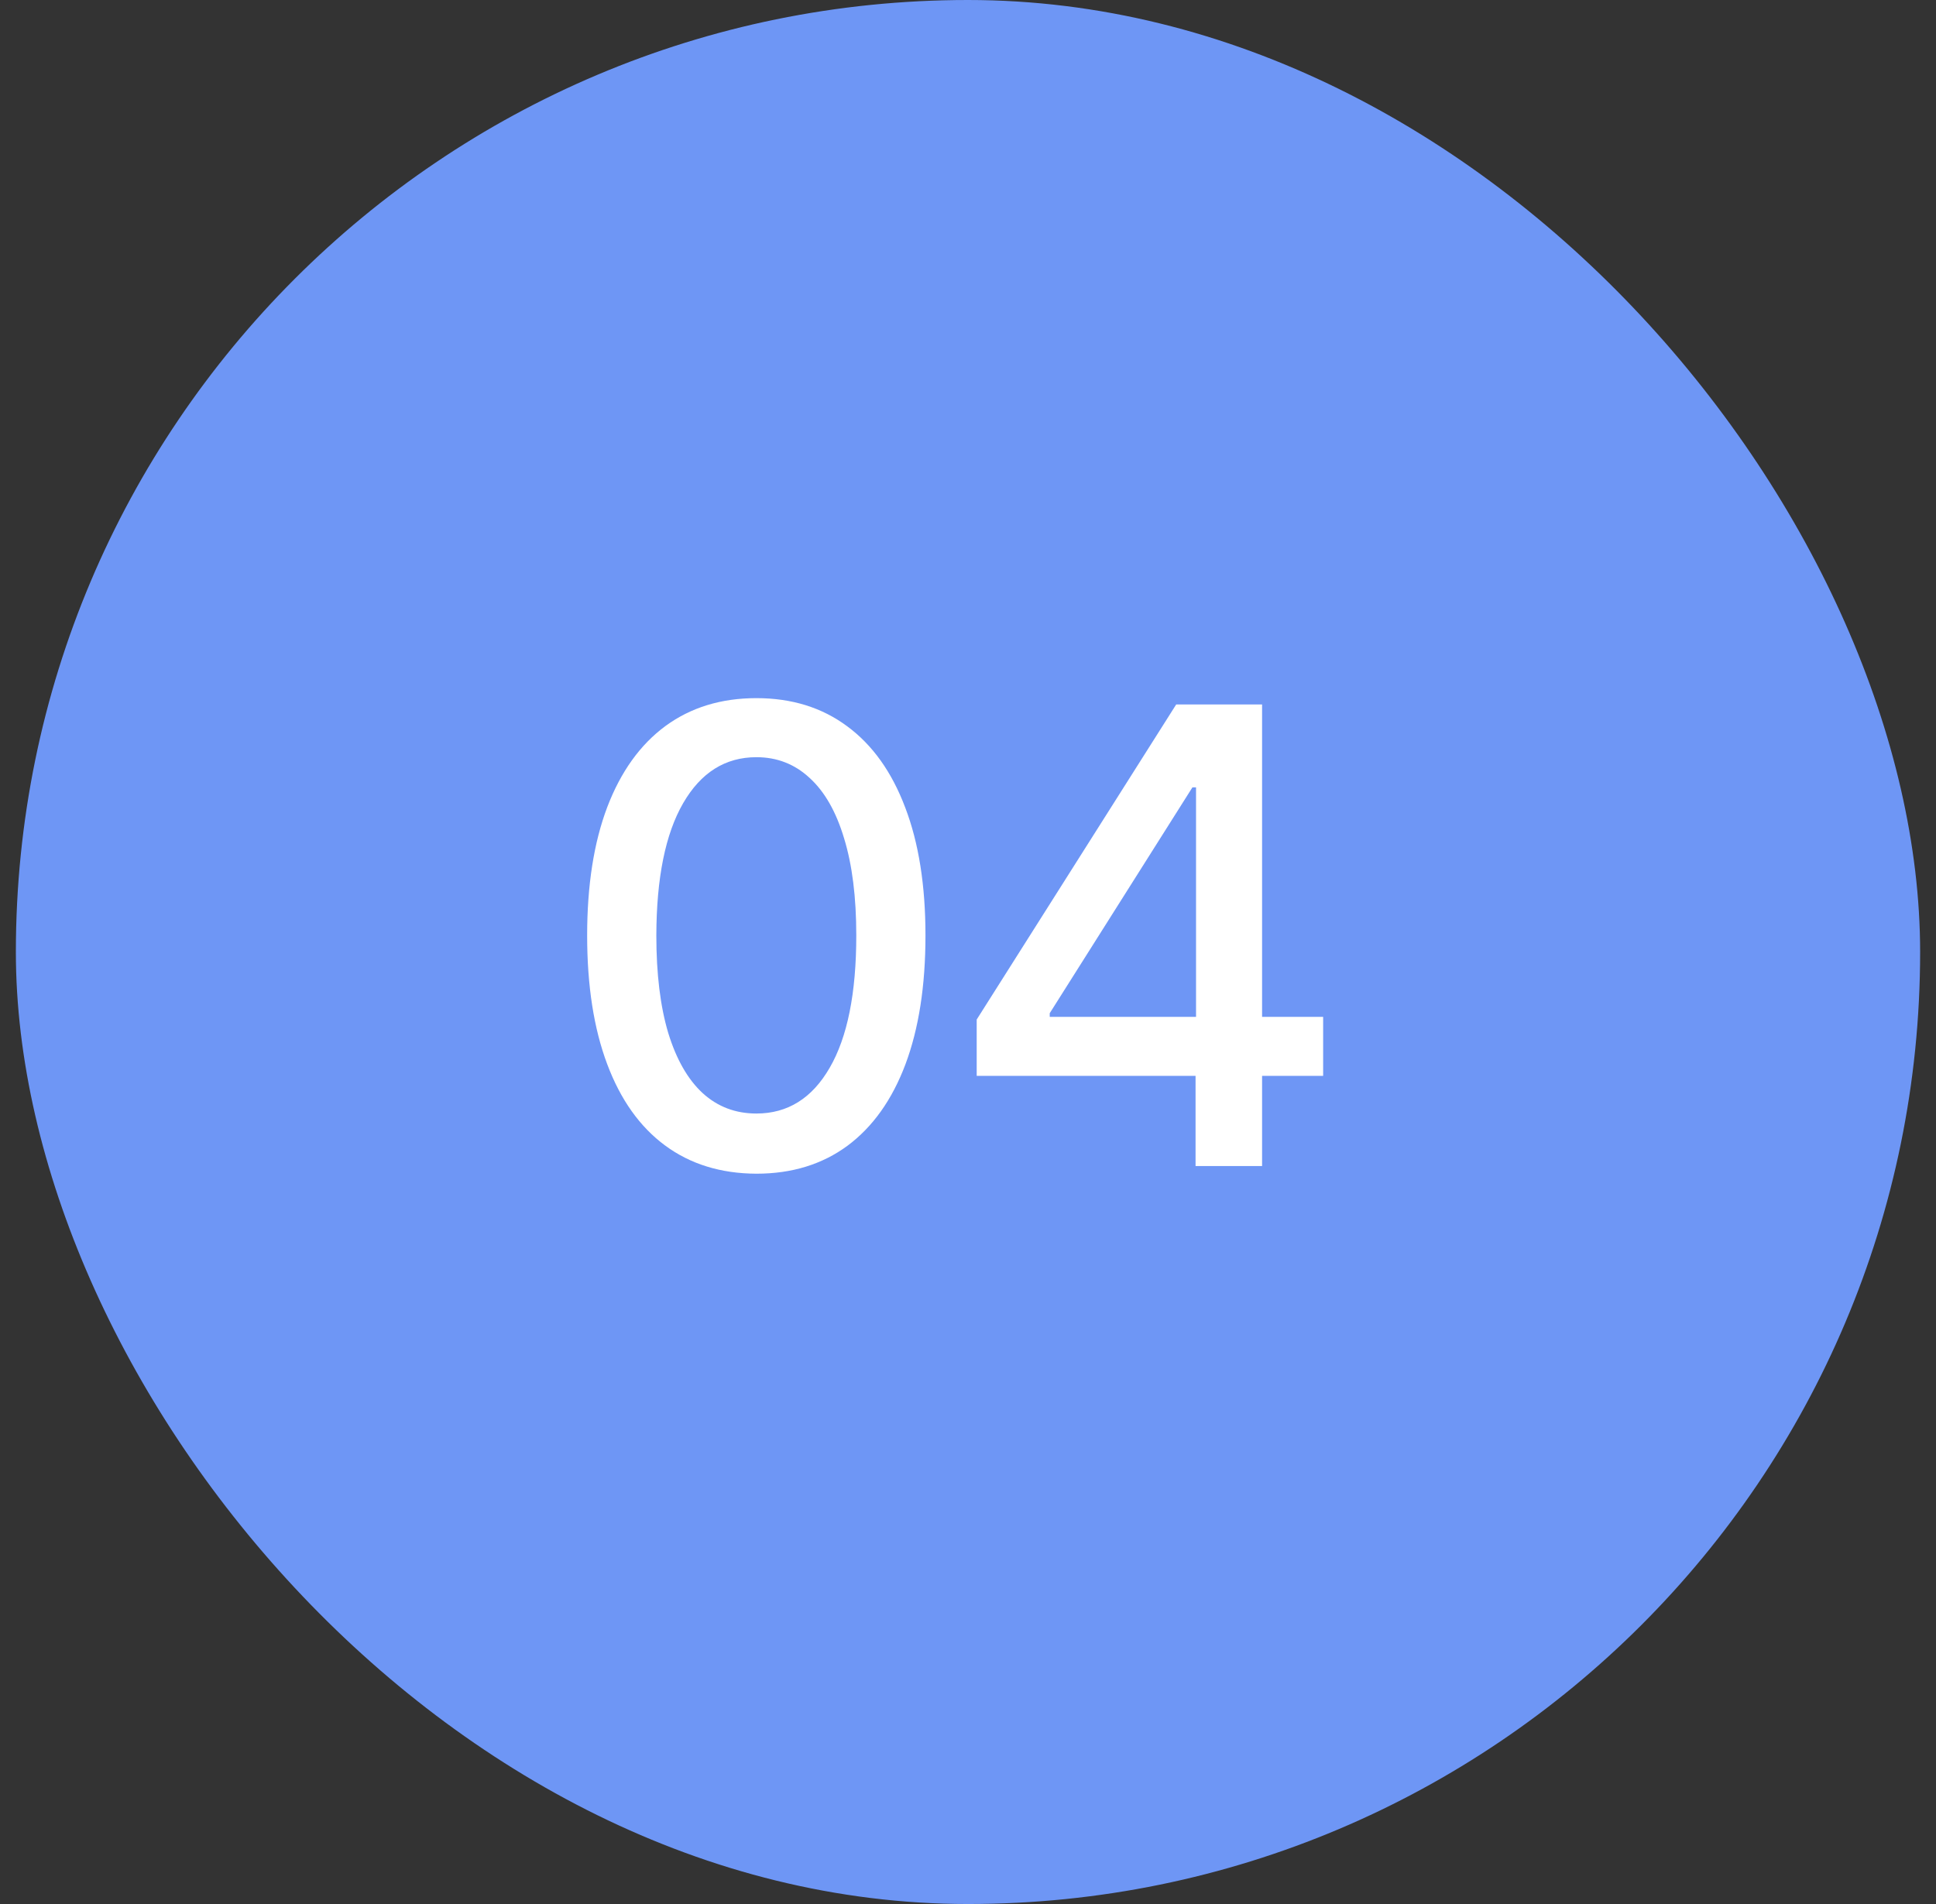 <?xml version="1.0" encoding="UTF-8"?> <svg xmlns="http://www.w3.org/2000/svg" width="61" height="60" viewBox="0 0 61 60" fill="none"><rect x="0" y="0" width="61" height="60" fill="#333333" stroke="none"/><rect x="0.5" width="60" height="60" rx="30" fill="#6E96F5"></rect><path d="M23.833 36.986C22.711 36.981 21.752 36.685 20.957 36.098C20.161 35.511 19.553 34.656 19.132 33.534C18.71 32.412 18.5 31.06 18.5 29.479C18.5 27.902 18.71 26.555 19.132 25.438C19.558 24.32 20.169 23.468 20.964 22.881C21.764 22.294 22.721 22 23.833 22C24.946 22 25.9 22.296 26.695 22.888C27.491 23.475 28.099 24.327 28.521 25.445C28.947 26.557 29.16 27.902 29.16 29.479C29.16 31.065 28.949 32.419 28.528 33.541C28.107 34.659 27.498 35.513 26.703 36.105C25.907 36.692 24.951 36.986 23.833 36.986ZM23.833 35.09C24.818 35.09 25.588 34.609 26.142 33.648C26.7 32.687 26.98 31.297 26.98 29.479C26.98 28.271 26.852 27.251 26.596 26.418C26.345 25.579 25.983 24.945 25.509 24.514C25.041 24.079 24.482 23.861 23.833 23.861C22.853 23.861 22.084 24.344 21.525 25.31C20.966 26.276 20.685 27.665 20.68 29.479C20.68 30.691 20.805 31.716 21.056 32.554C21.312 33.387 21.674 34.019 22.143 34.45C22.612 34.876 23.175 35.09 23.833 35.09Z" fill="white"></path><path d="M30.774 33.903V32.128L37.06 22.199H38.459V24.812H37.571L33.075 31.929V32.043H41.69V33.903H30.774ZM37.67 36.744V33.364L37.685 32.554V22.199H39.766V36.744H37.67Z" fill="white"></path></svg> 